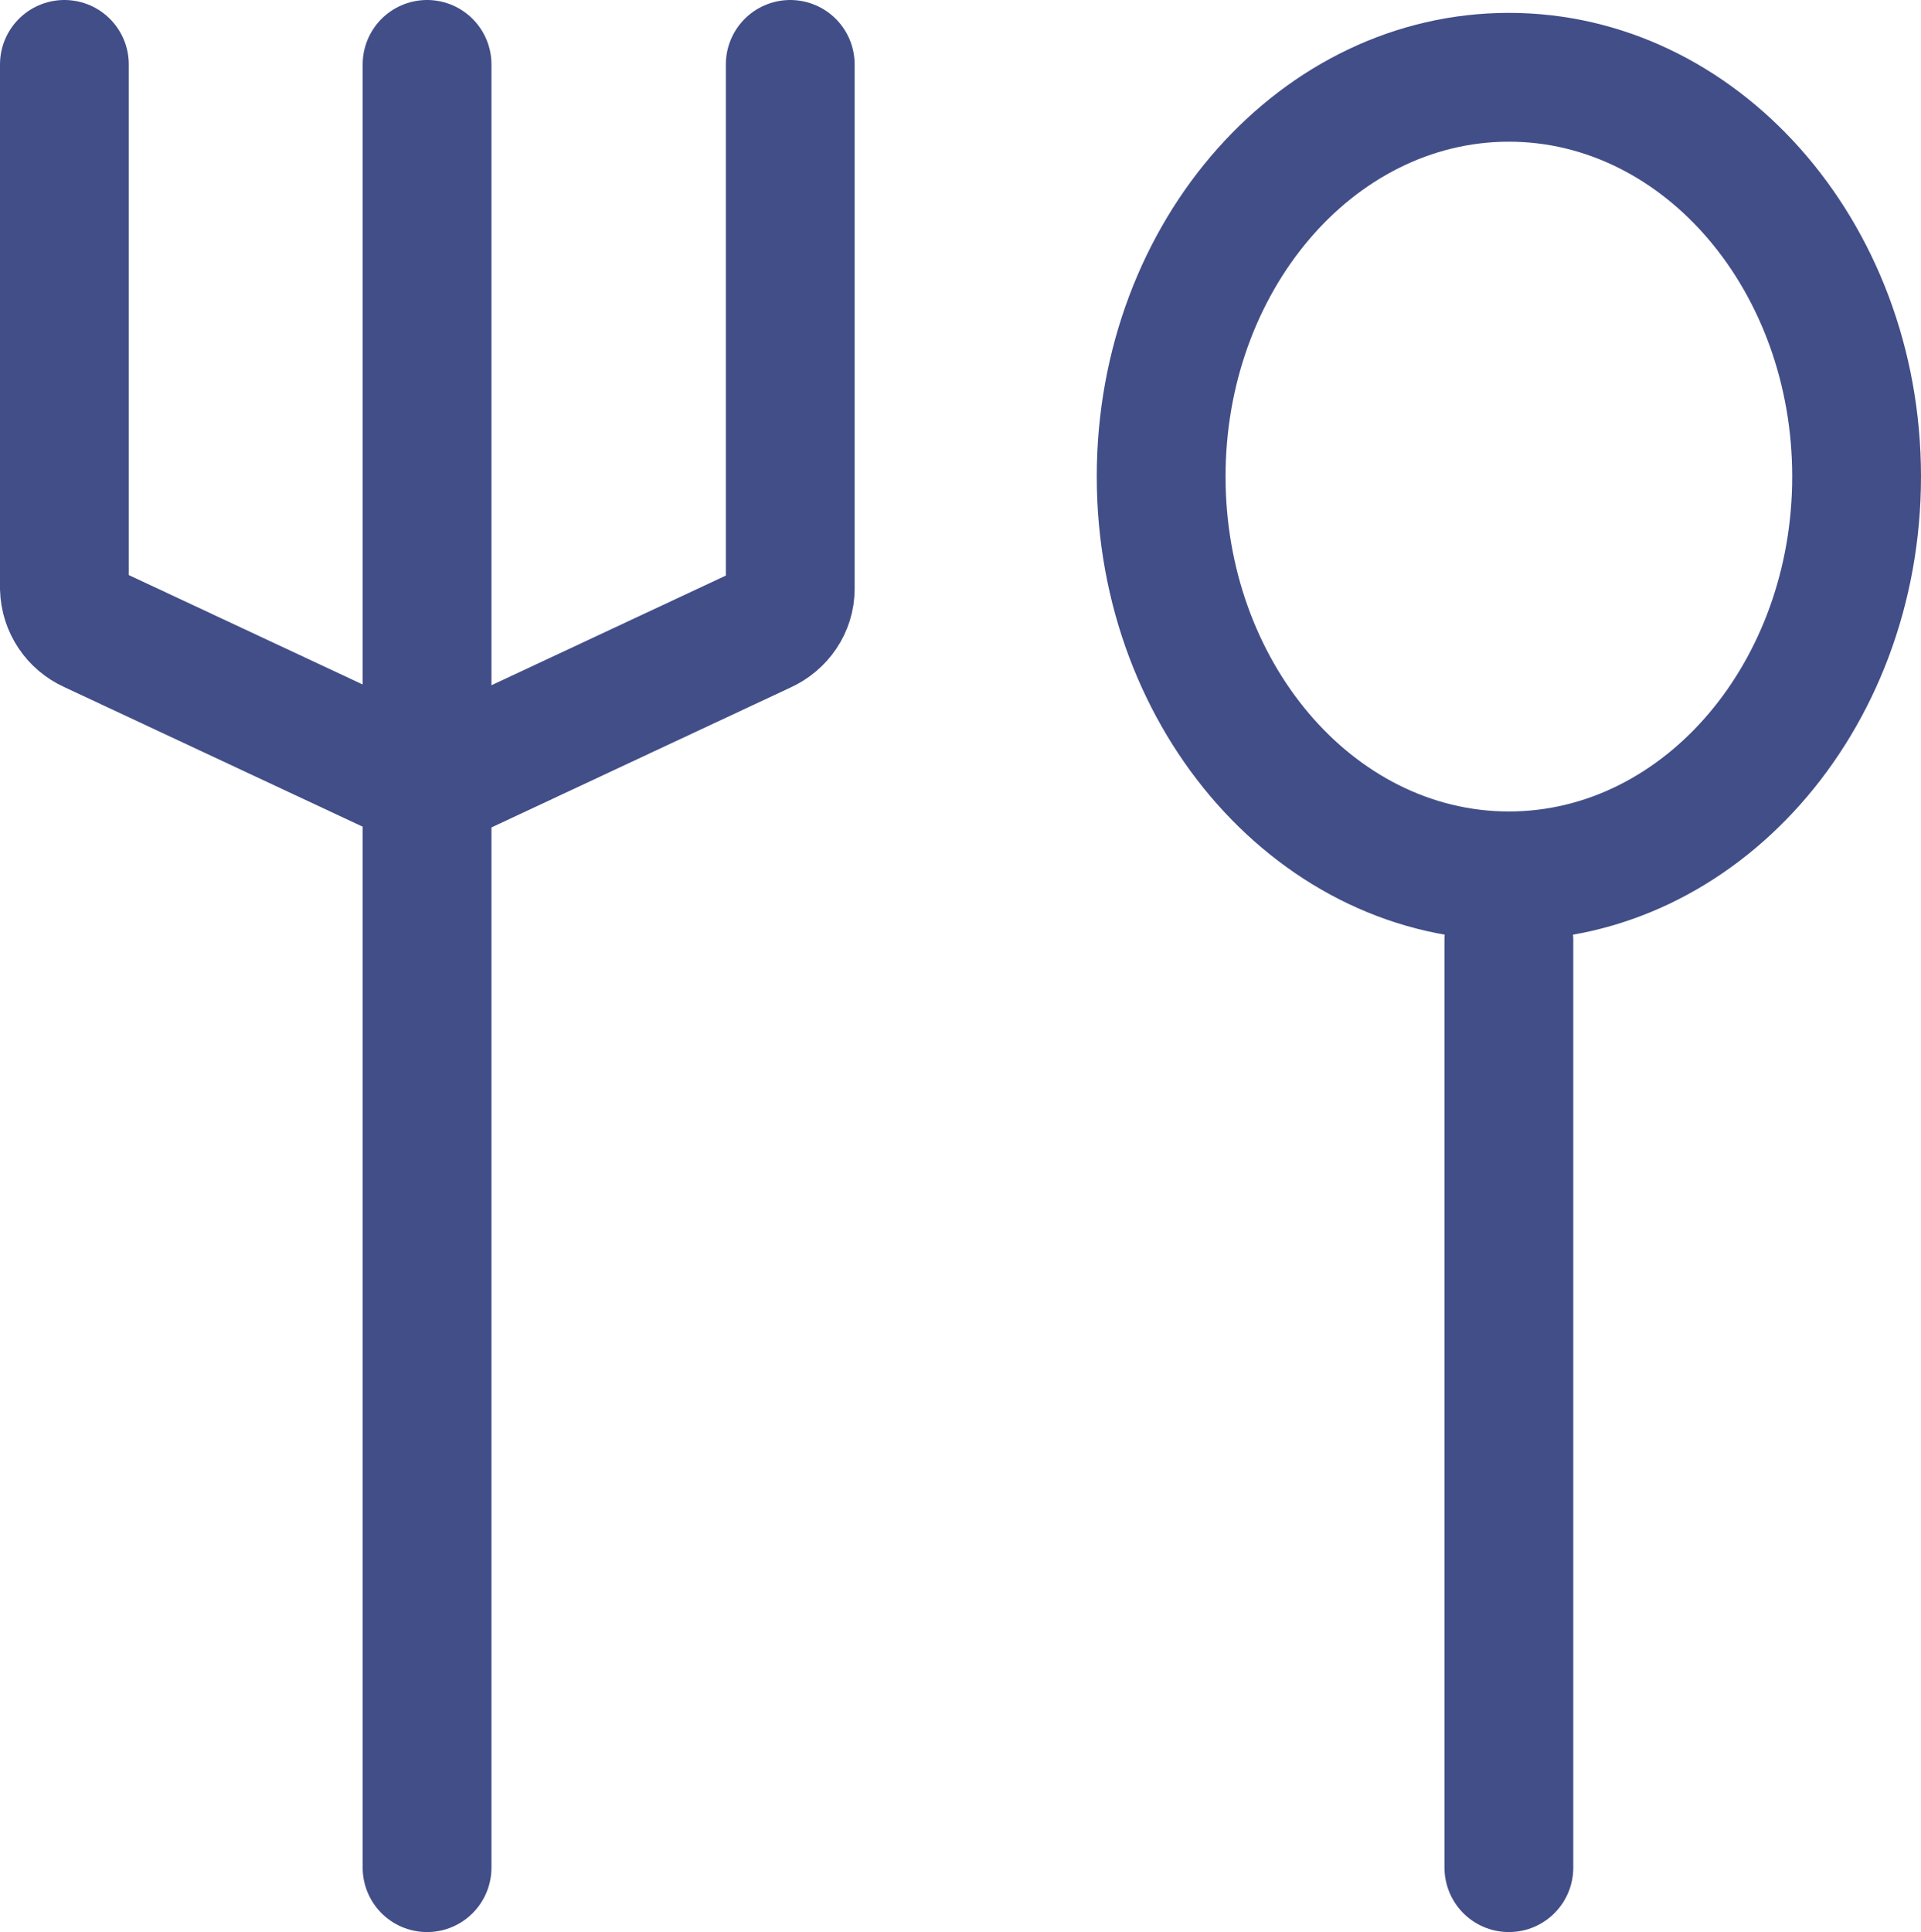 <?xml version="1.0" encoding="UTF-8"?>
<svg id="_レイヤー_2" data-name="レイヤー 2" xmlns="http://www.w3.org/2000/svg" width="37.29" height="37.5" viewBox="0 0 37.29 37.5">
  <defs>
    <style>
      .cls-1 {
        fill: none;
        stroke: #424e88;
        stroke-linecap: round;
        stroke-miterlimit: 10;
        stroke-width: 2.5px;
      }

      .cls-2 {
        fill: #424e88;
      }
    </style>
  </defs>
  <g id="NFT用コピー">
    <g>
      <line class="cls-1" x1="8.29" y1="36.25" x2="8.29" y2="1.25"/>
      <line class="cls-1" x1="29.29" y1="36.25" x2="29.29" y2="18.25"/>
      <path class="cls-1" d="M15.34,1.25V11.43c0,.34-.21,.64-.52,.78l-6.52,3.05"/>
      <path class="cls-1" d="M8.29,15.25L1.77,12.2c-.31-.14-.51-.44-.52-.78V1.25"/>
      <path class="cls-2" d="M29.29,2.75c3.03,0,5.5,2.92,5.5,6.5s-2.47,6.5-5.5,6.5-5.5-2.92-5.5-6.5,2.47-6.5,5.5-6.5m0-2.5c-4.42,0-8,4.03-8,9s3.58,9,8,9,8-4.03,8-9S33.71,.25,29.29,.25h0Z"/>
    </g>
  </g>
</svg>